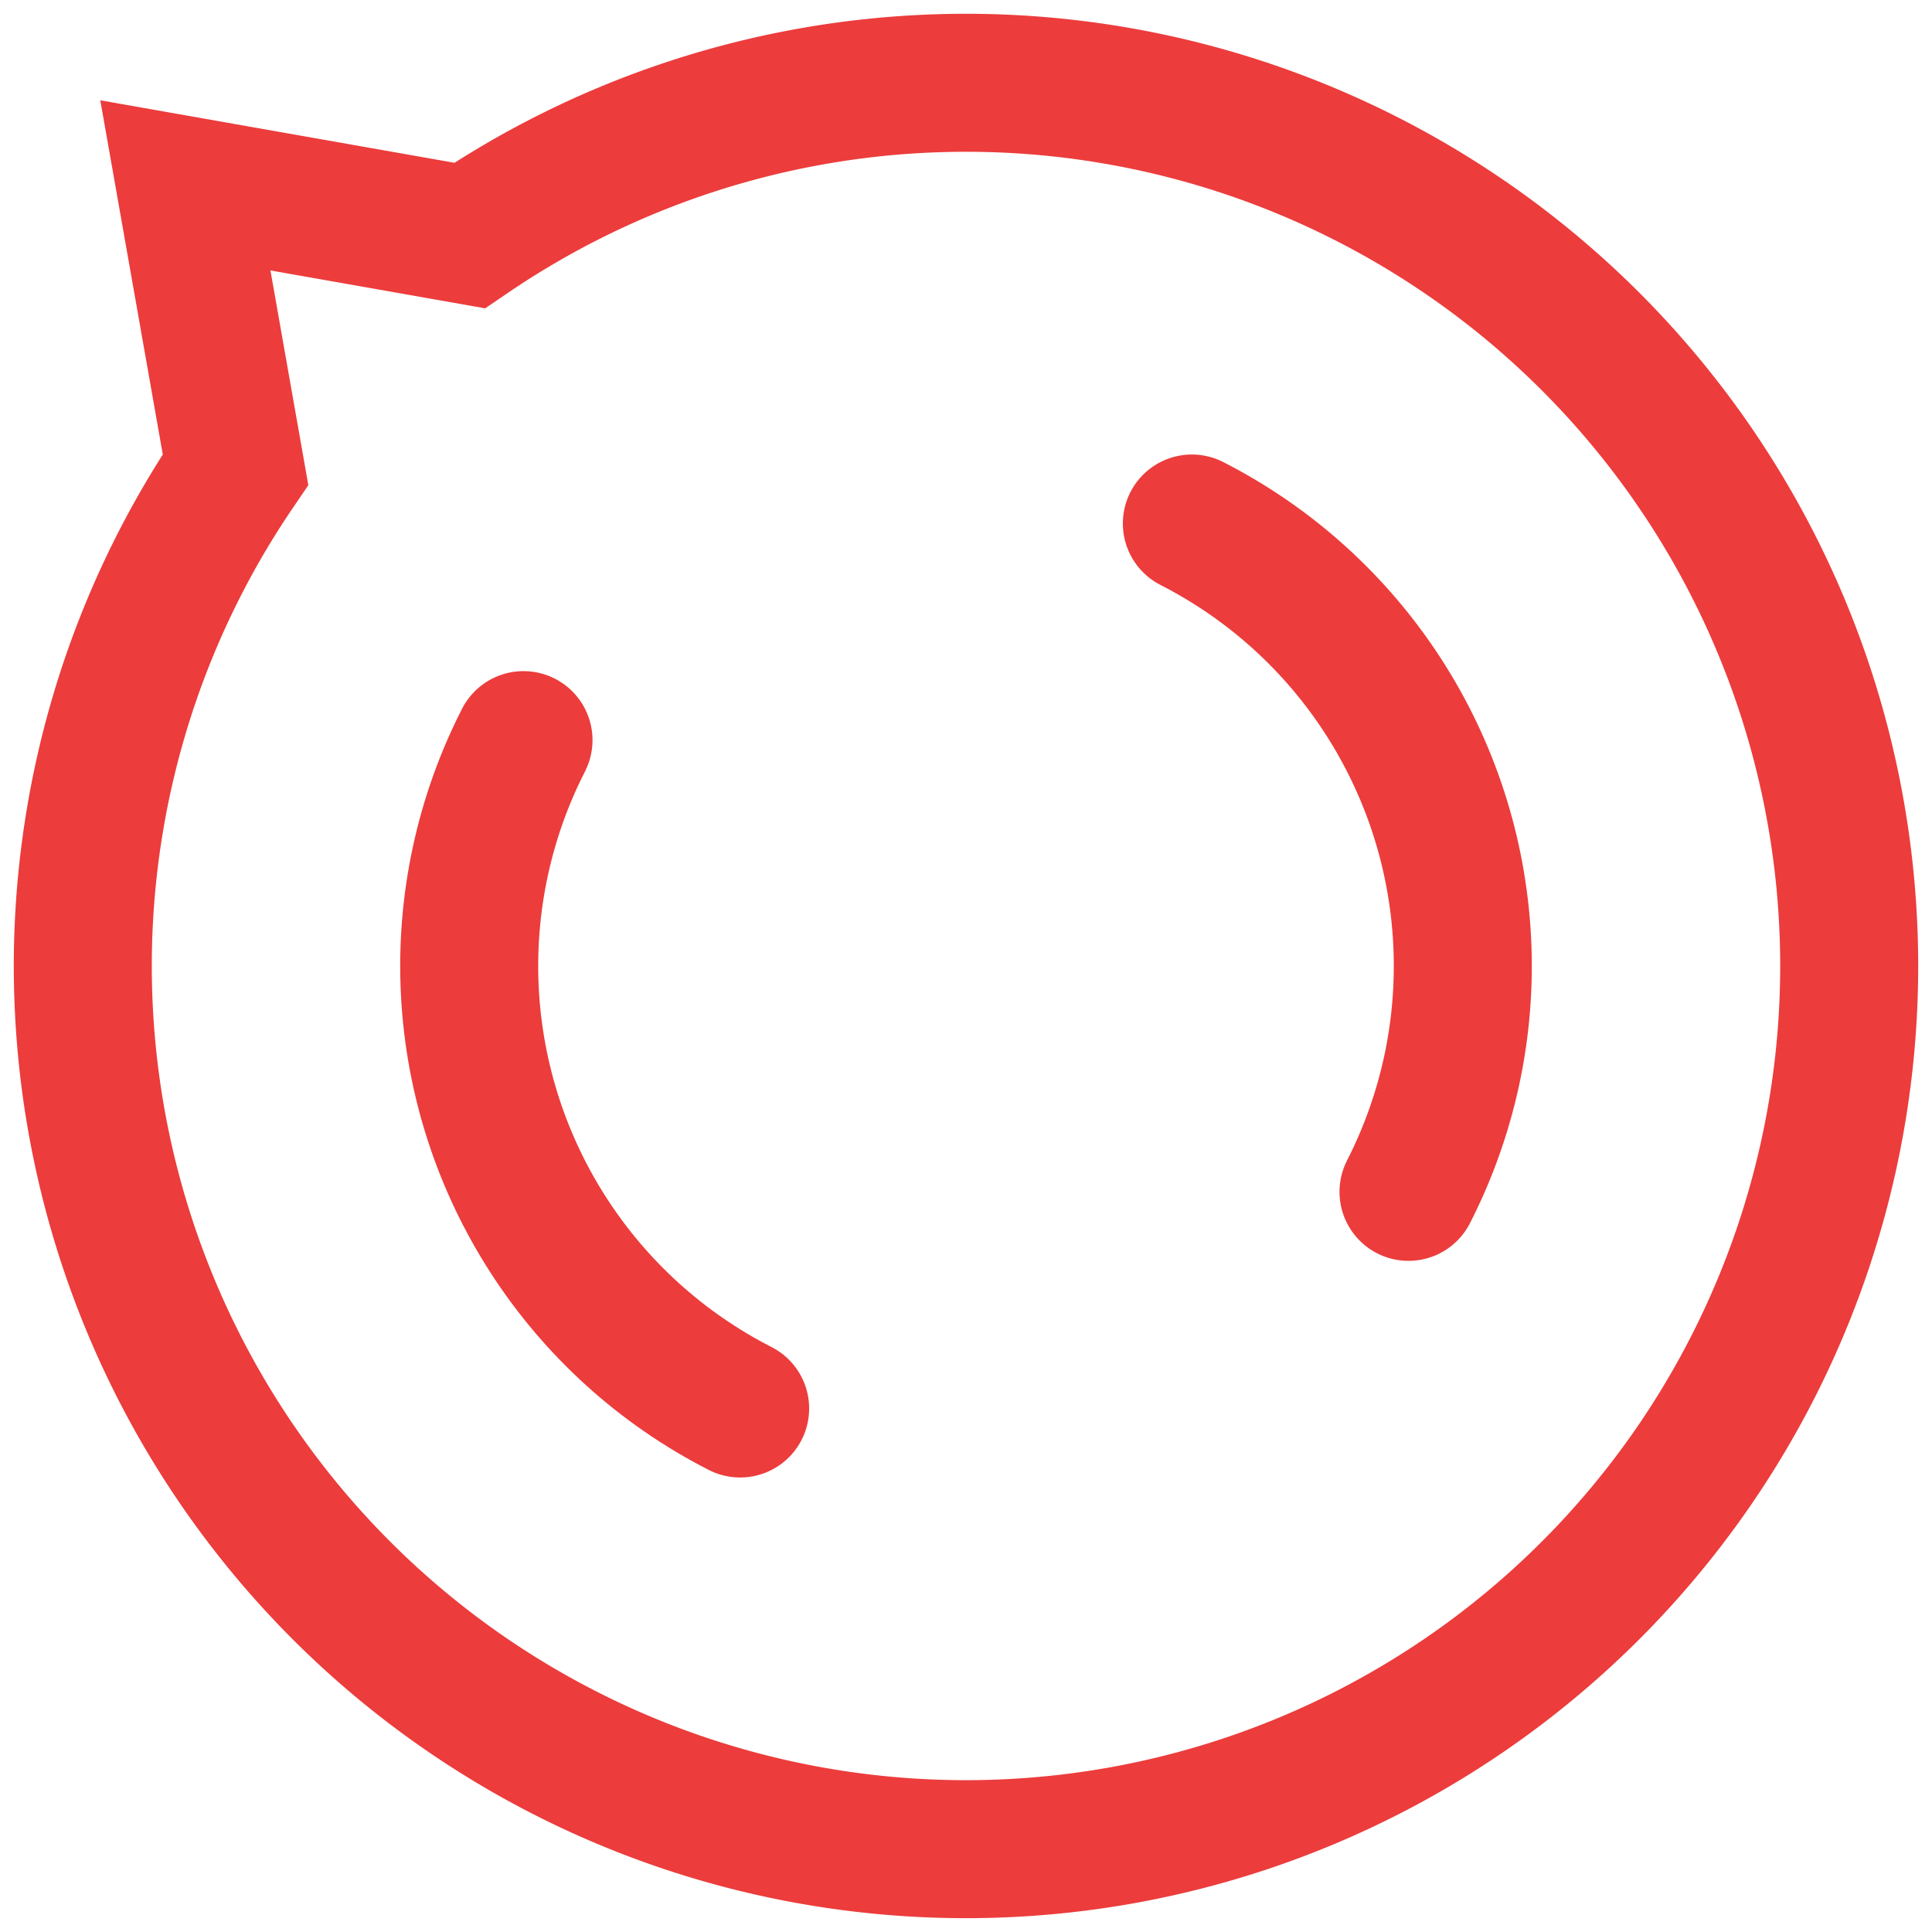<?xml version="1.0" encoding="utf-8"?>
<svg xmlns="http://www.w3.org/2000/svg" xmlns:xlink="http://www.w3.org/1999/xlink" style="margin: auto; background: none; display: block; shape-rendering: auto;" width="281px" height="281px" viewBox="15 15 70 70" preserveAspectRatio="xMidYMid">
<path d="M82 50A32 32 0 1 1 23.533 32.013 L21.716 21.716 L32.013 23.533 A32 32 0 0 1 82 50" stroke-width="5" stroke="#ec3c3c" fill="none"></path>
<circle cx="50" cy="50" r="18" stroke-width="5" stroke="#ec3c3c" stroke-dasharray="28.274 28.274" fill="none" stroke-linecap="round" transform="rotate(117.045 50 50)">
  <animateTransform attributeName="transform" type="rotate" repeatCount="indefinite" dur="1.333s" keyTimes="0;1" values="0 50 50;360 50 50"></animateTransform>
</circle>
<!-- [ldio] generated by https://loading.io/ --></svg>